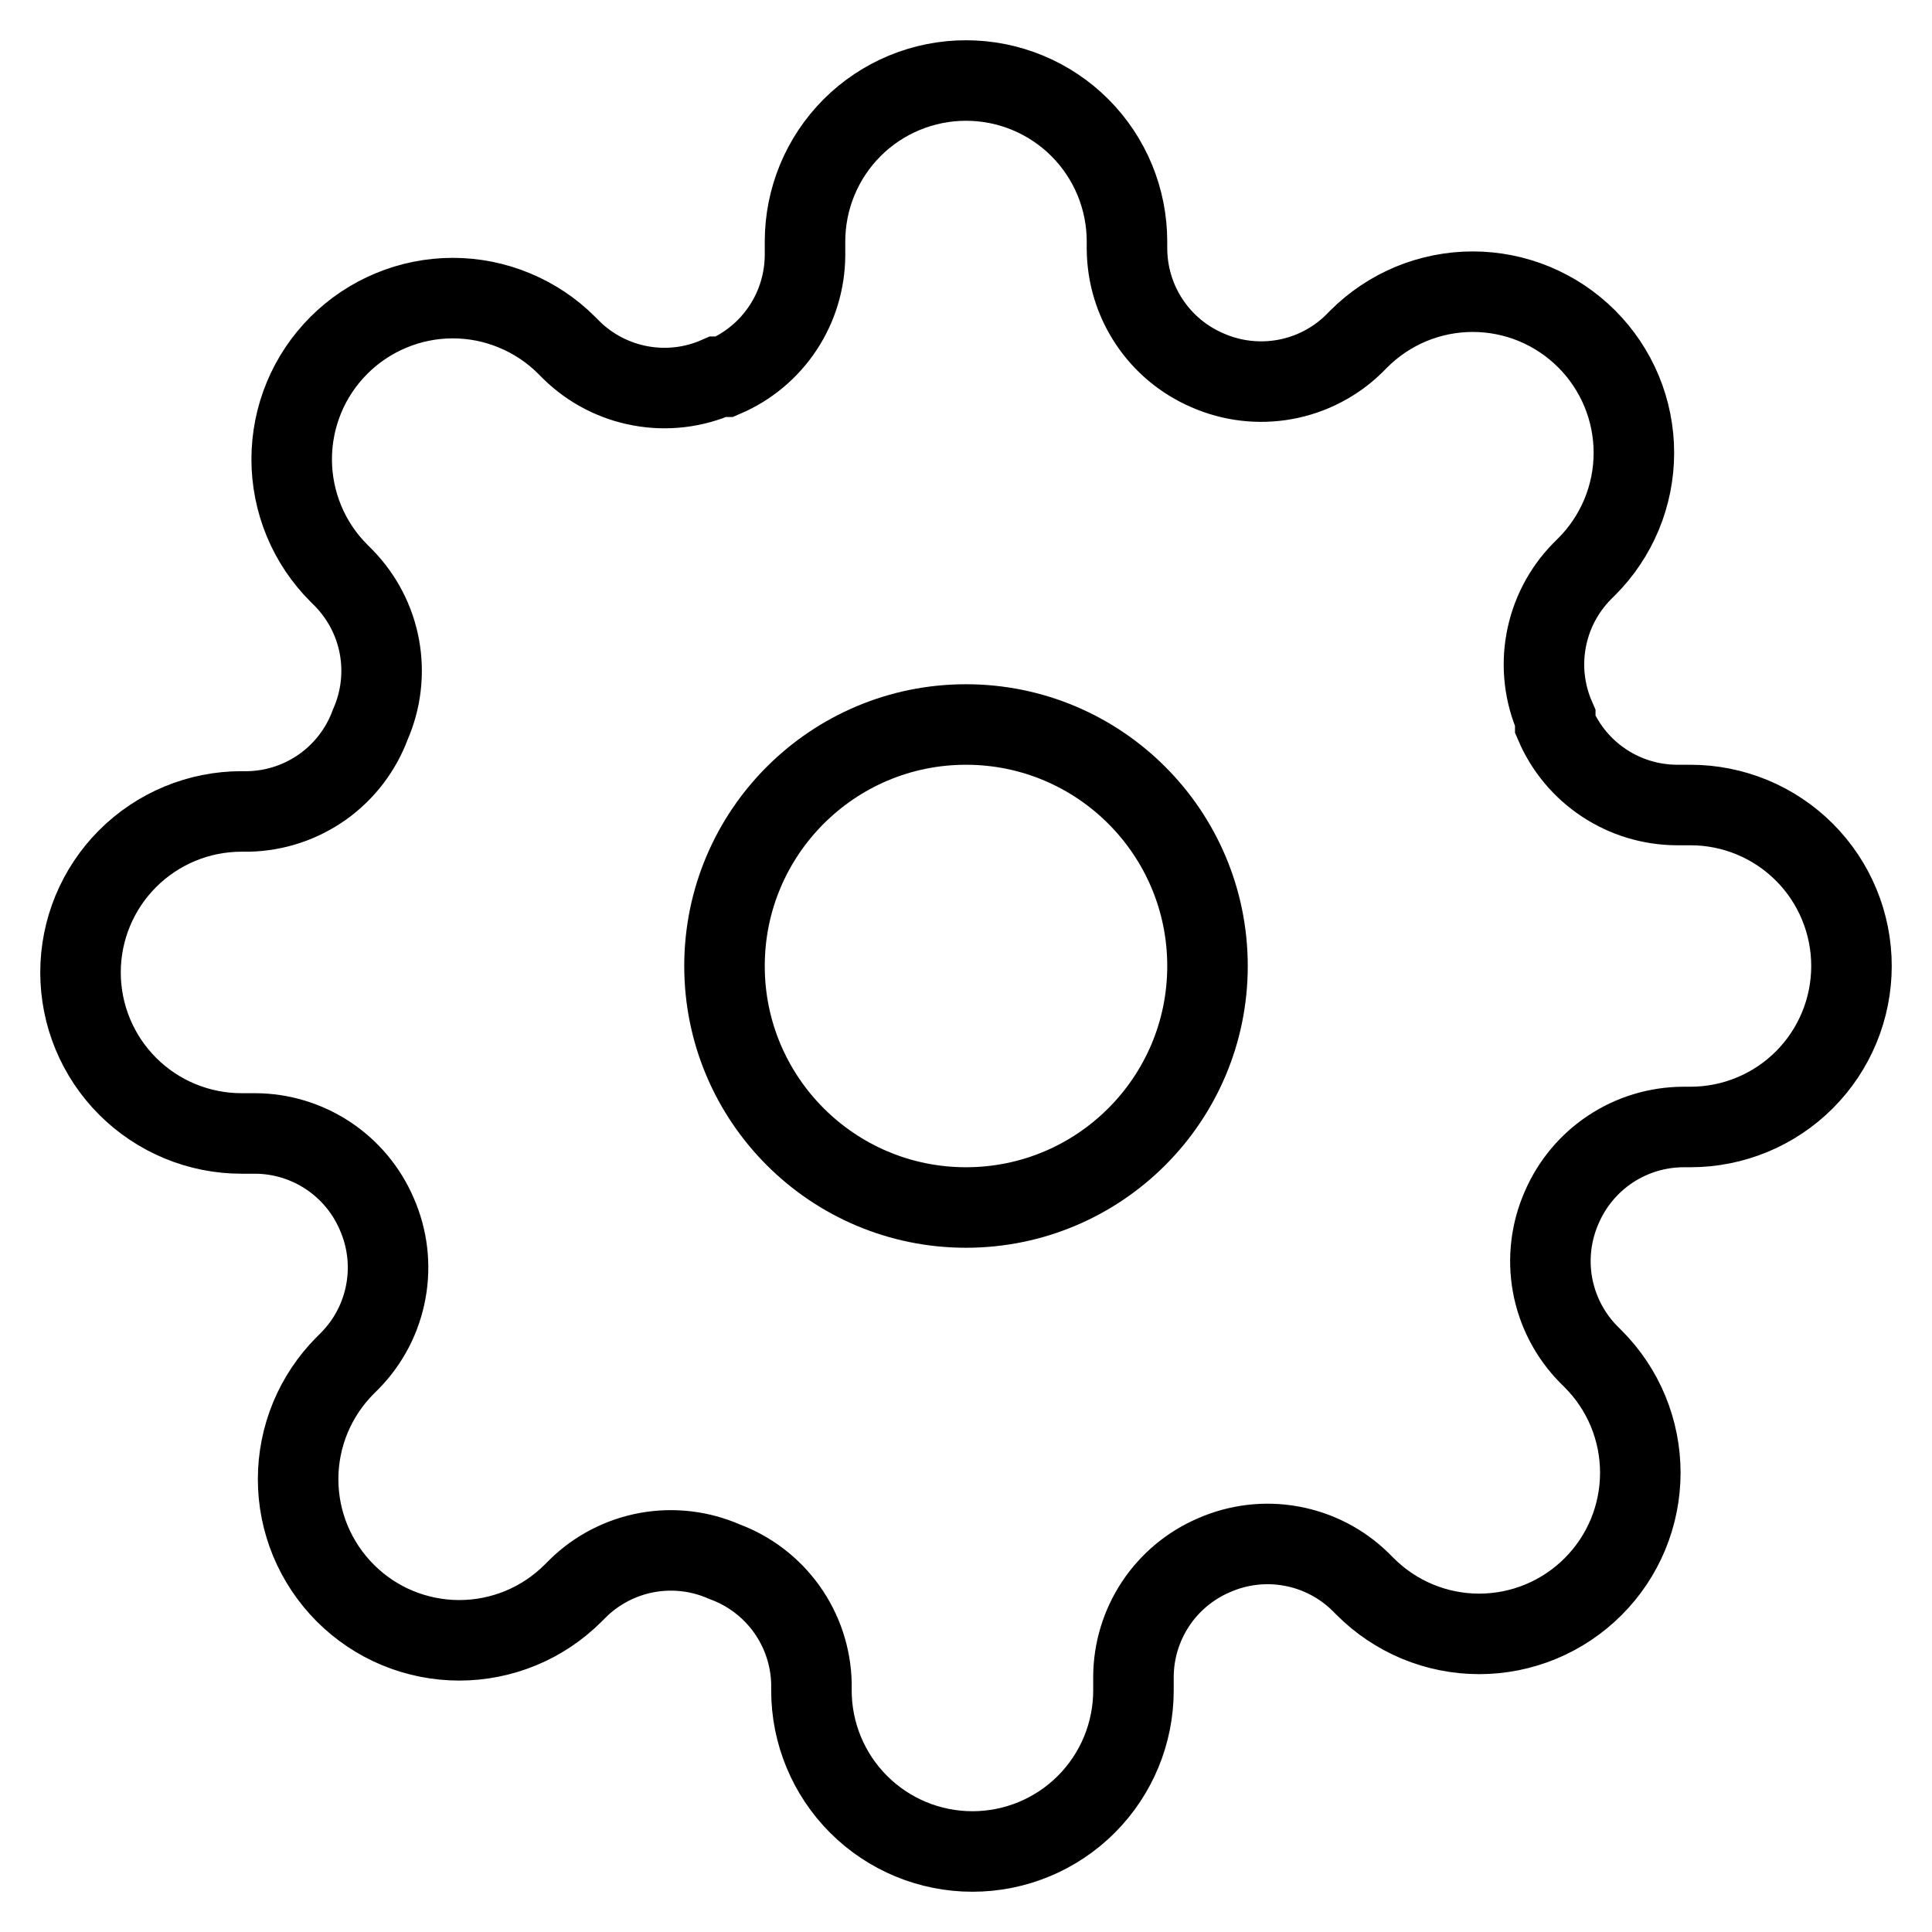 <svg width="43" height="43" viewBox="0 0 43 43" fill="none" xmlns="http://www.w3.org/2000/svg">
<path d="M21.5 26.875C24.468 26.875 26.875 24.468 26.875 21.5C26.875 18.532 24.468 16.125 21.5 16.125C18.532 16.125 16.125 18.532 16.125 21.5C16.125 24.468 18.532 26.875 21.5 26.875Z" stroke="black" stroke-width="1.792" stroke-linecap="square"/>
<path d="M34.758 26.875C34.52 27.416 34.449 28.015 34.554 28.596C34.66 29.177 34.937 29.714 35.35 30.136L35.457 30.243C35.79 30.576 36.055 30.971 36.235 31.406C36.415 31.841 36.508 32.308 36.508 32.779C36.508 33.249 36.415 33.716 36.235 34.151C36.055 34.586 35.79 34.981 35.457 35.314C35.124 35.647 34.729 35.911 34.294 36.092C33.859 36.272 33.393 36.365 32.922 36.365C32.451 36.365 31.985 36.272 31.55 36.092C31.115 35.911 30.72 35.647 30.387 35.314L30.279 35.206C29.857 34.793 29.321 34.516 28.739 34.411C28.158 34.305 27.559 34.377 27.018 34.615C26.488 34.842 26.037 35.219 25.718 35.7C25.4 36.181 25.229 36.744 25.227 37.321V37.625C25.227 38.575 24.849 39.487 24.177 40.159C23.505 40.831 22.594 41.208 21.643 41.208C20.693 41.208 19.782 40.831 19.11 40.159C18.438 39.487 18.06 38.575 18.06 37.625V37.464C18.046 36.871 17.854 36.296 17.509 35.813C17.164 35.331 16.682 34.963 16.125 34.758C15.585 34.52 14.985 34.449 14.404 34.554C13.823 34.66 13.286 34.937 12.864 35.35L12.757 35.457C12.424 35.79 12.029 36.055 11.594 36.235C11.159 36.415 10.692 36.508 10.222 36.508C9.751 36.508 9.284 36.415 8.849 36.235C8.414 36.055 8.019 35.79 7.686 35.457C7.353 35.124 7.089 34.729 6.908 34.294C6.728 33.859 6.635 33.393 6.635 32.922C6.635 32.451 6.728 31.985 6.908 31.55C7.089 31.115 7.353 30.72 7.686 30.387L7.794 30.279C8.207 29.857 8.484 29.321 8.589 28.739C8.695 28.158 8.624 27.559 8.385 27.018C8.158 26.488 7.781 26.037 7.3 25.718C6.819 25.4 6.256 25.229 5.68 25.227H5.375C4.425 25.227 3.513 24.849 2.841 24.177C2.169 23.505 1.792 22.594 1.792 21.643C1.792 20.693 2.169 19.782 2.841 19.11C3.513 18.438 4.425 18.06 5.375 18.06H5.536C6.129 18.046 6.704 17.854 7.187 17.509C7.669 17.164 8.037 16.682 8.242 16.125C8.48 15.585 8.551 14.985 8.446 14.404C8.341 13.823 8.063 13.287 7.65 12.864L7.543 12.757C7.21 12.424 6.945 12.029 6.765 11.594C6.585 11.159 6.492 10.692 6.492 10.222C6.492 9.751 6.585 9.284 6.765 8.849C6.945 8.414 7.21 8.019 7.543 7.686C7.876 7.353 8.271 7.089 8.706 6.909C9.141 6.728 9.607 6.635 10.078 6.635C10.549 6.635 11.015 6.728 11.45 6.909C11.885 7.089 12.281 7.353 12.613 7.686L12.721 7.794C13.143 8.207 13.679 8.484 14.261 8.589C14.842 8.695 15.441 8.624 15.982 8.385H16.125C16.655 8.158 17.107 7.781 17.425 7.3C17.744 6.819 17.914 6.256 17.917 5.68V5.375C17.917 4.425 18.294 3.513 18.966 2.841C19.638 2.169 20.55 1.792 21.5 1.792C22.45 1.792 23.362 2.169 24.034 2.841C24.706 3.513 25.083 4.425 25.083 5.375V5.536C25.086 6.113 25.256 6.676 25.575 7.157C25.893 7.638 26.345 8.015 26.875 8.242C27.415 8.48 28.015 8.551 28.596 8.446C29.177 8.341 29.714 8.064 30.136 7.651L30.243 7.543C30.576 7.21 30.971 6.946 31.406 6.765C31.841 6.585 32.308 6.492 32.779 6.492C33.249 6.492 33.716 6.585 34.151 6.765C34.586 6.946 34.981 7.21 35.314 7.543C35.647 7.876 35.911 8.271 36.092 8.706C36.272 9.141 36.365 9.607 36.365 10.078C36.365 10.549 36.272 11.015 36.092 11.45C35.911 11.885 35.647 12.281 35.314 12.613L35.206 12.721C34.793 13.143 34.516 13.68 34.411 14.261C34.305 14.842 34.377 15.441 34.615 15.982V16.125C34.842 16.655 35.219 17.107 35.7 17.425C36.181 17.744 36.744 17.914 37.32 17.917H37.625C38.575 17.917 39.487 18.294 40.159 18.966C40.831 19.638 41.208 20.55 41.208 21.5C41.208 22.45 40.831 23.362 40.159 24.034C39.487 24.706 38.575 25.083 37.625 25.083H37.464C36.887 25.086 36.324 25.256 35.843 25.575C35.363 25.893 34.986 26.345 34.758 26.875V26.875Z" stroke="black" stroke-width="1.792" stroke-linecap="square"/>
</svg>
